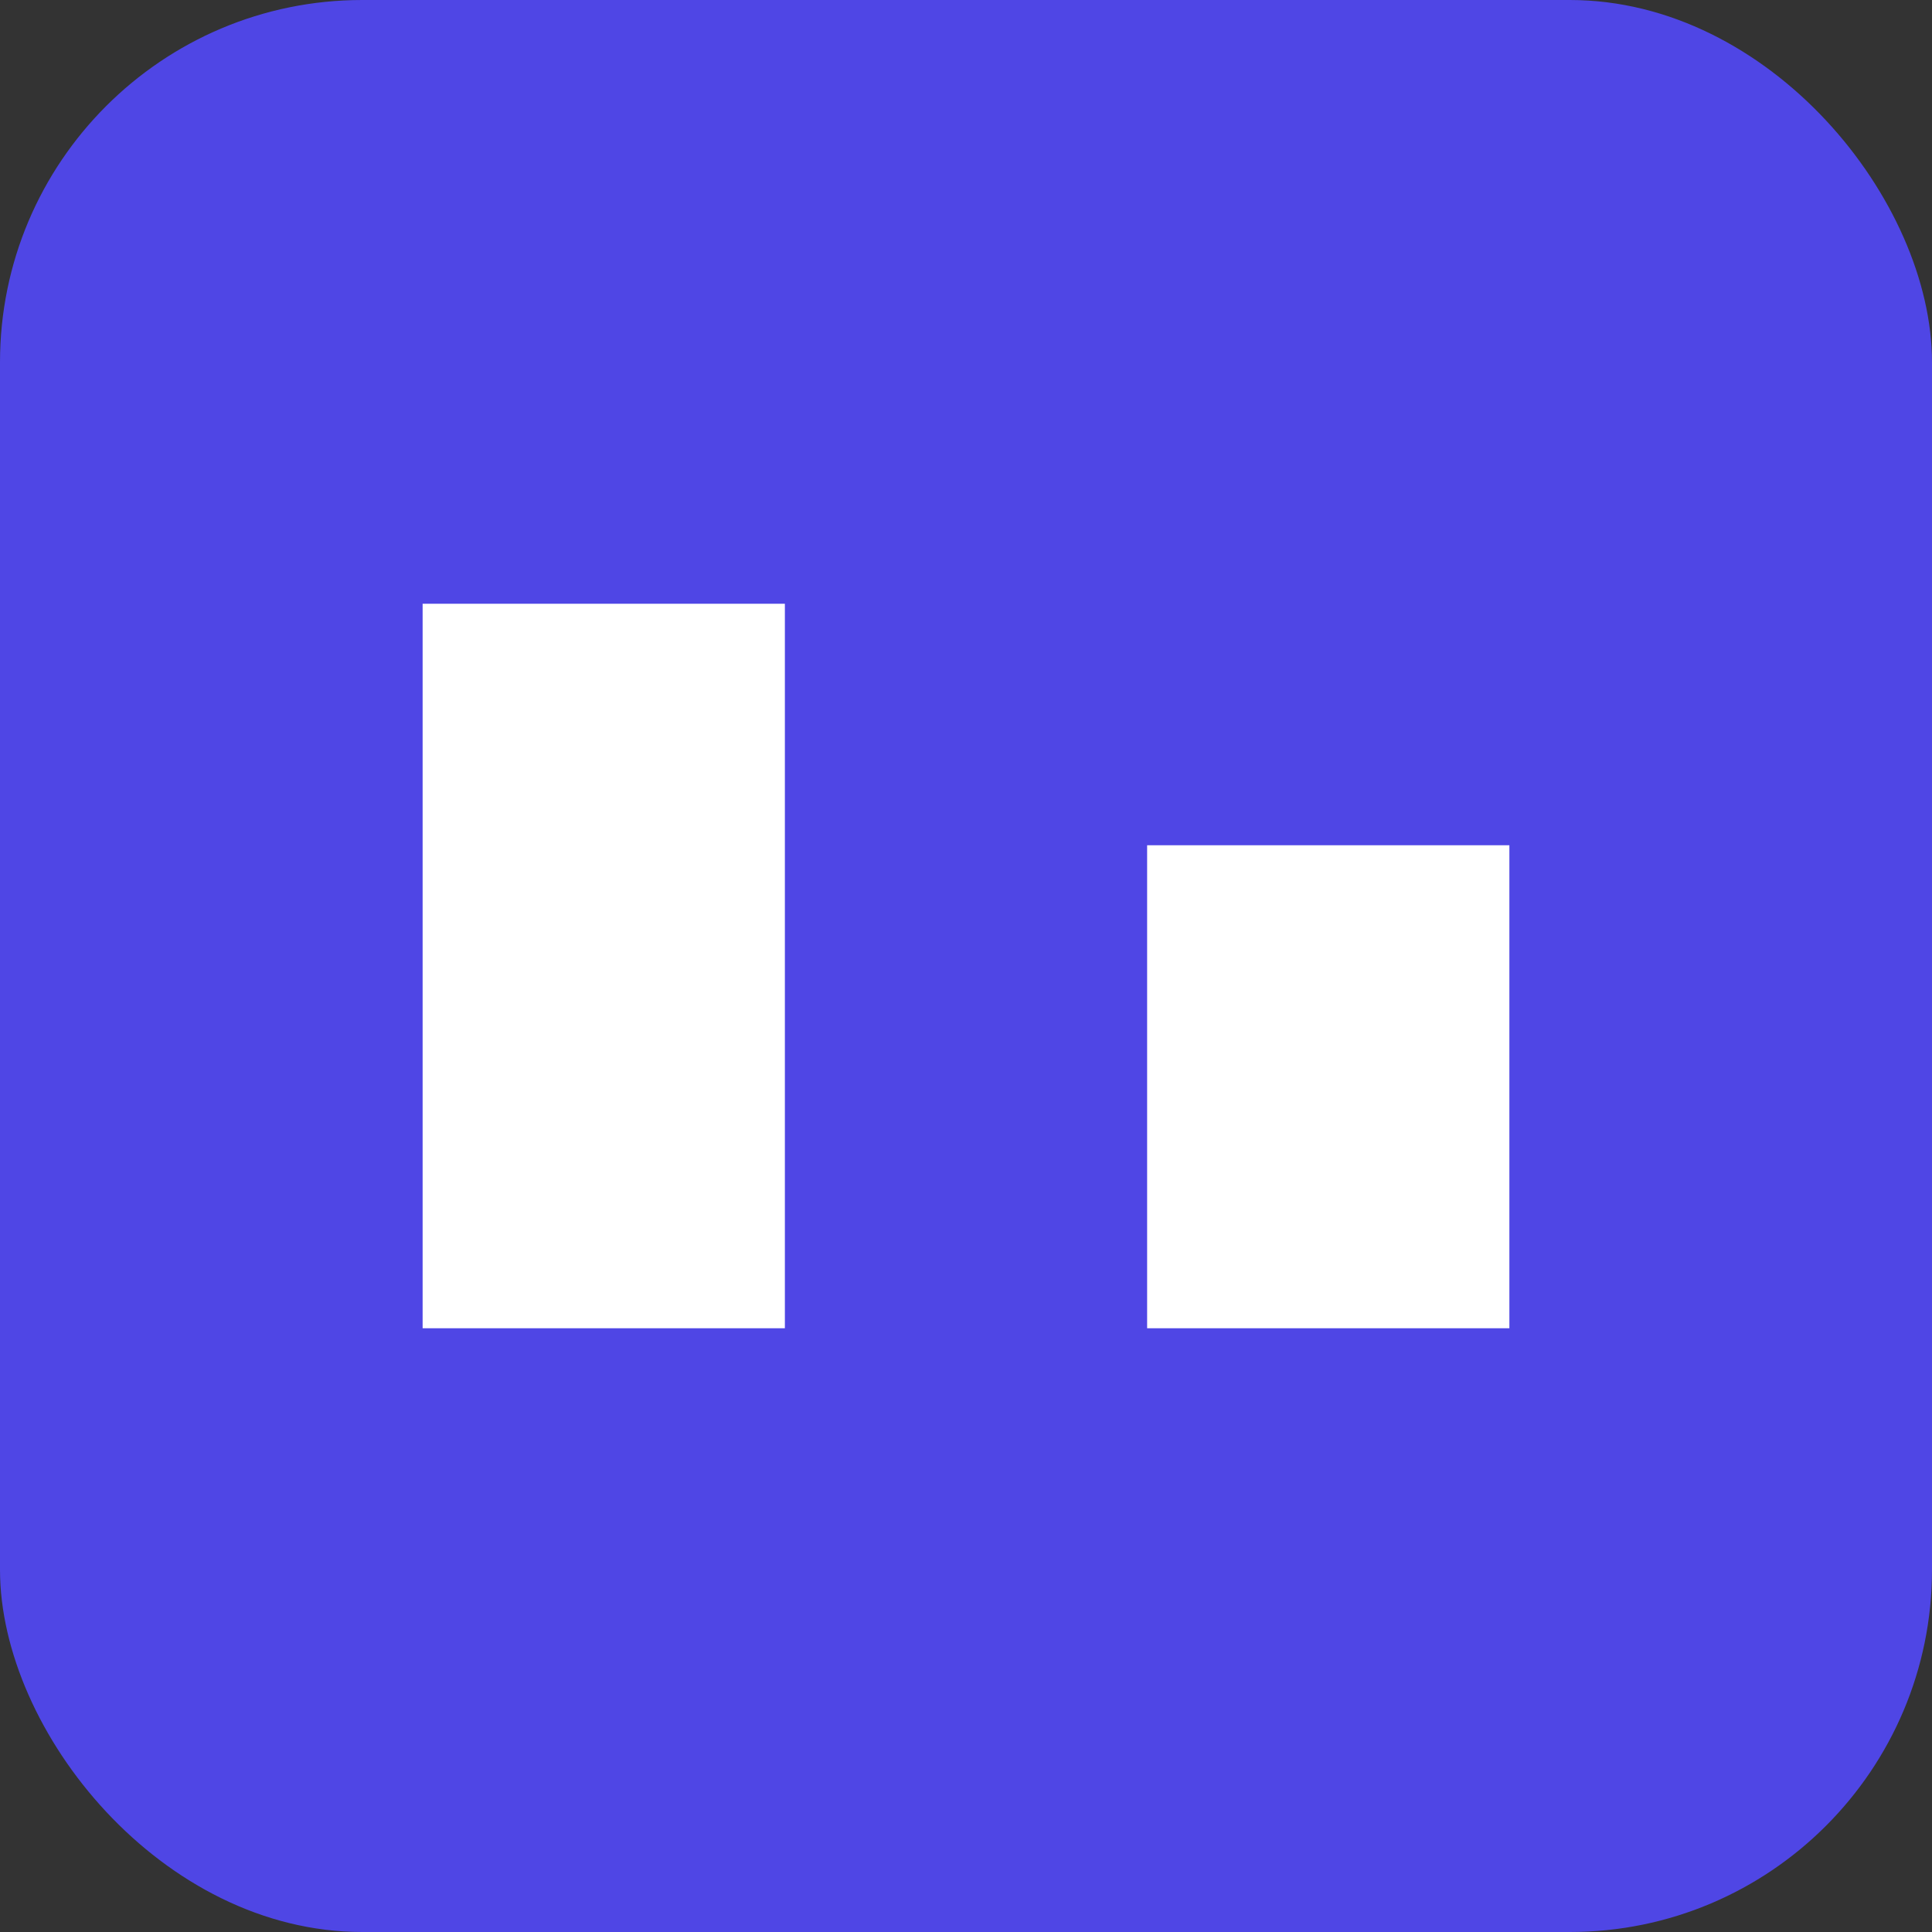 <svg xmlns='http://www.w3.org/2000/svg' viewBox='0 0 64 64'><rect x="0" y="0" width="64" height="64" fill="#333333" stroke="none"/><rect width='64' height='64' rx='12' fill='#4f46e5'/><path d='M14 44h12V20H14v24zm24 0h12V28H38v16z' fill='white'/></svg>
